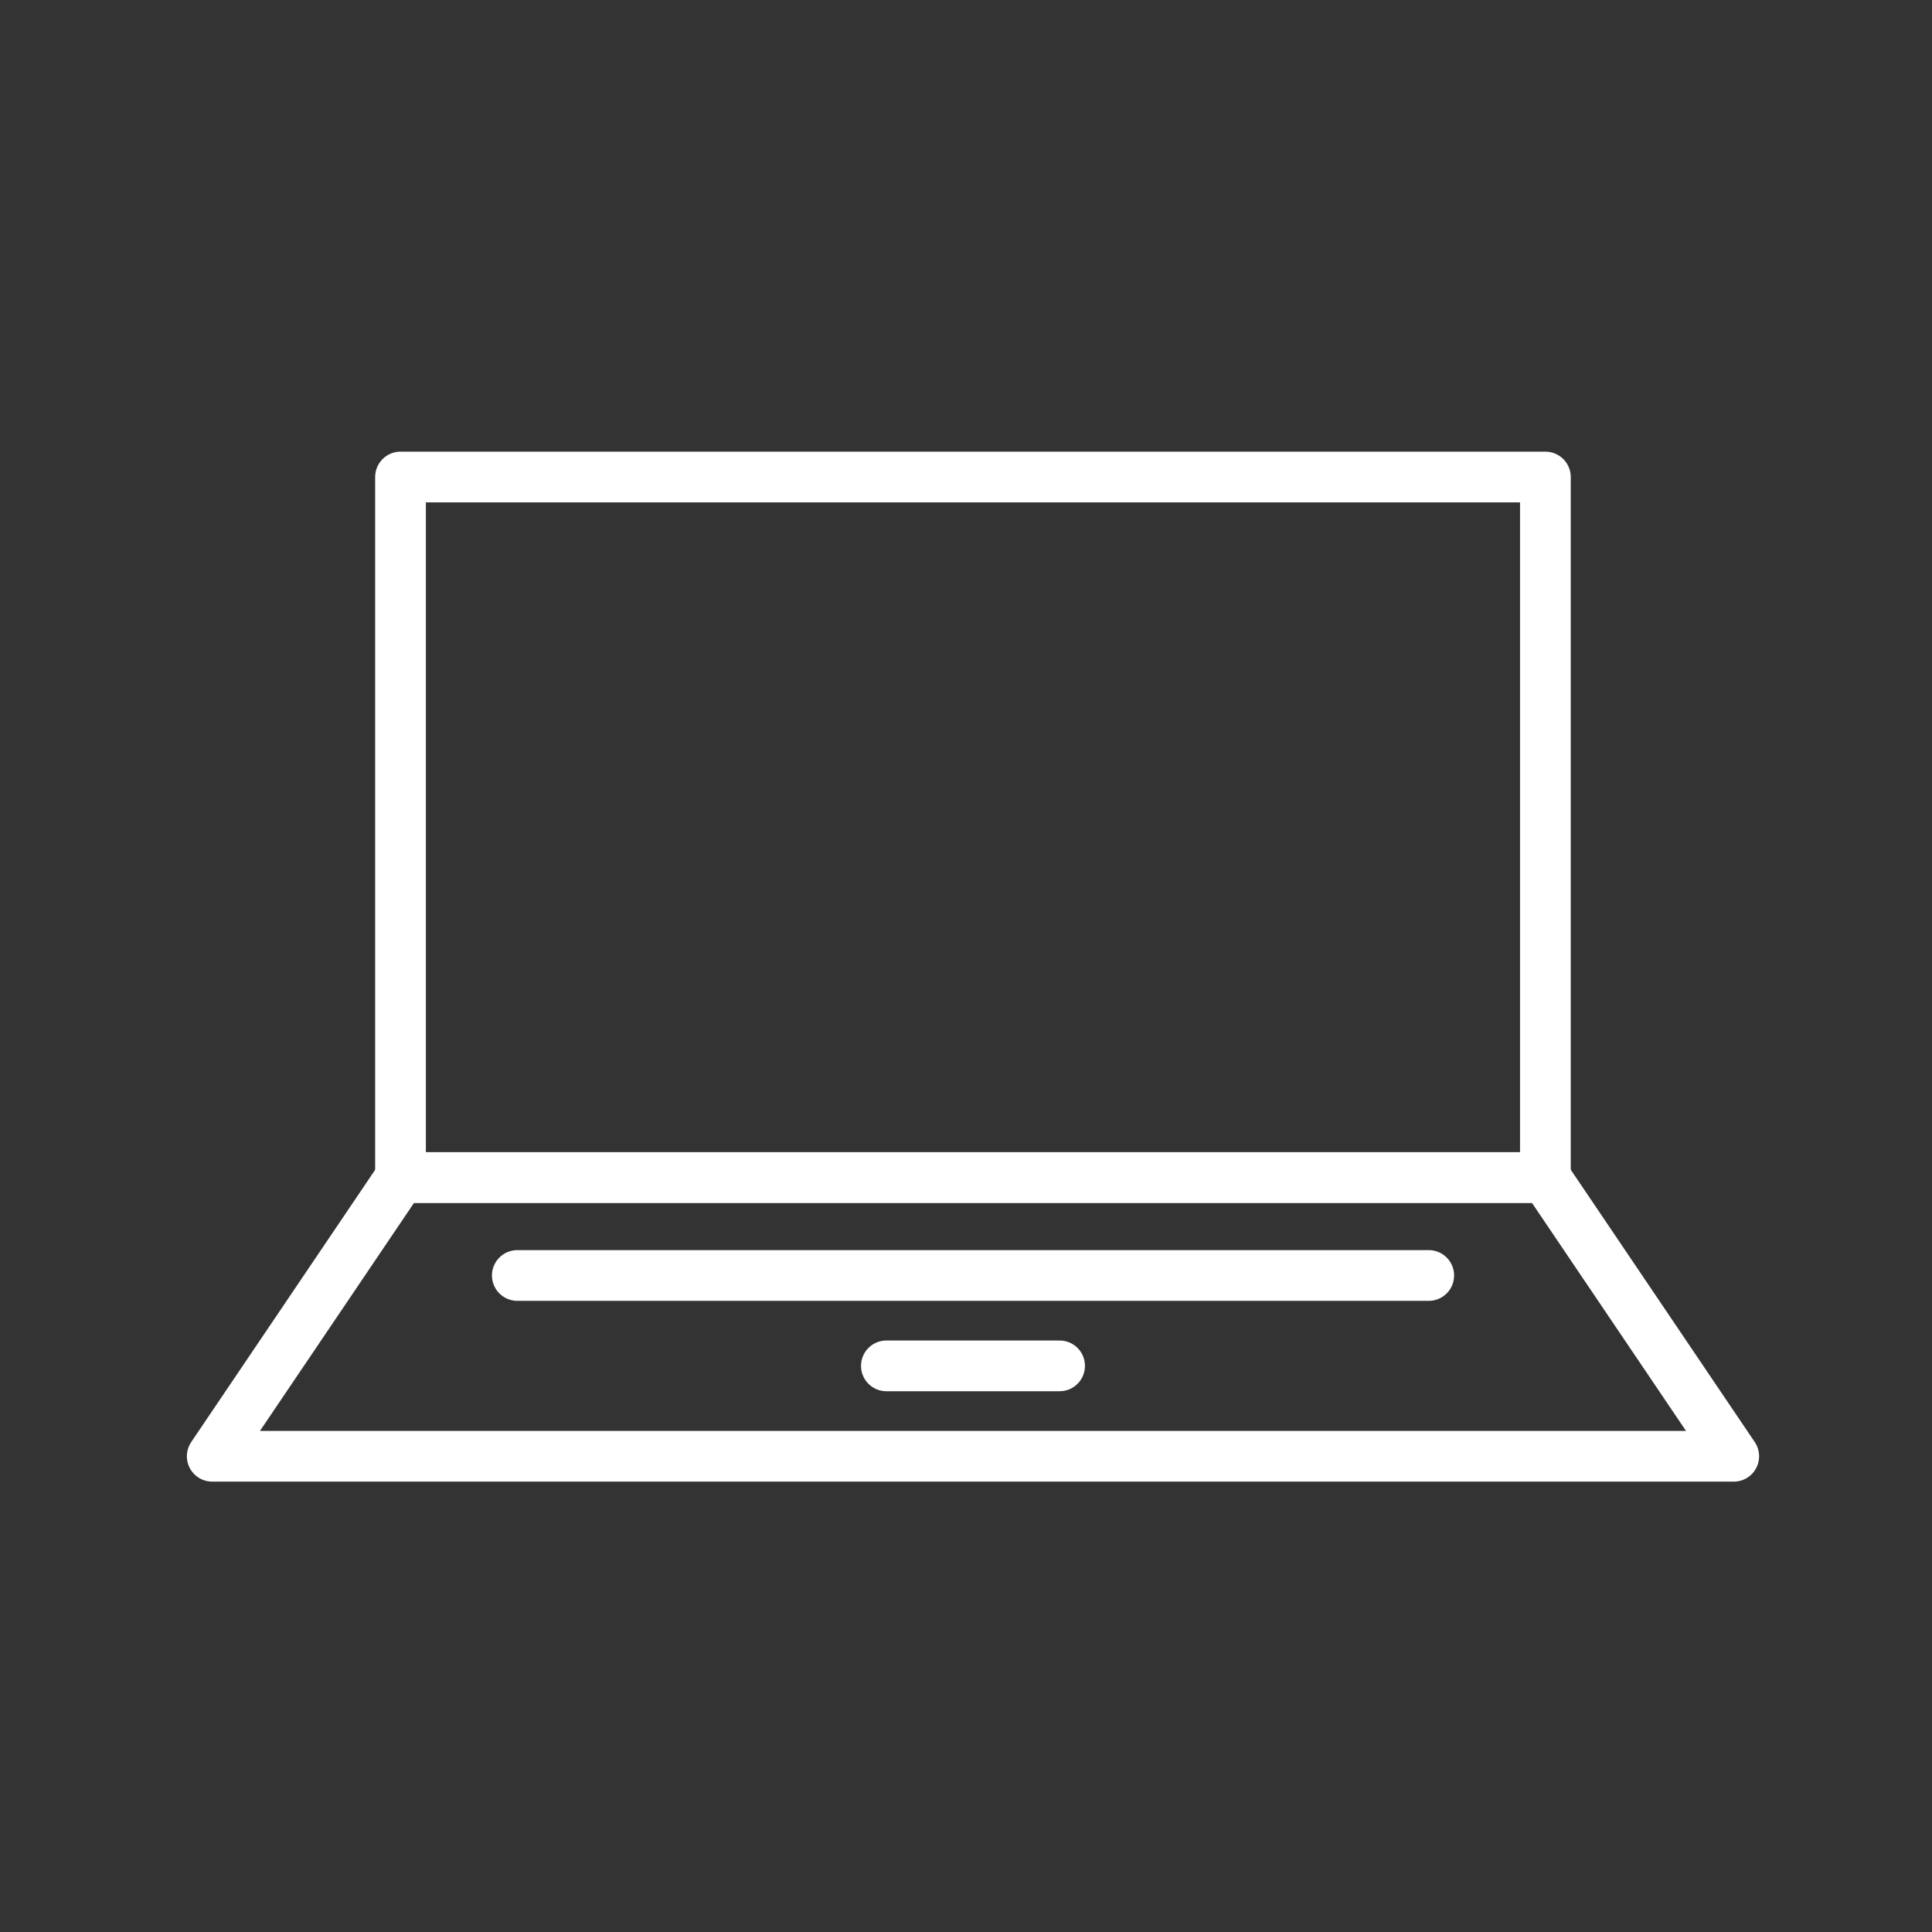 <?xml version="1.0" encoding="utf-8"?>
<!-- Generator: Adobe Illustrator 26.5.0, SVG Export Plug-In . SVG Version: 6.00 Build 0)  -->
<svg version="1.1" id="Ebene_1" xmlns="http://www.w3.org/2000/svg" xmlns:xlink="http://www.w3.org/1999/xlink" x="0px" y="0px"
	 viewBox="0 0 226.77 226.77" style="enable-background:new 0 0 226.77 226.77;" xml:space="preserve">
<rect x="0" y="0" width="226.77" height="226.77" fill="#333333" stroke="none"/>
<style type="text/css">
	.st0{fill:none;stroke:#ffffff;stroke-width:5.953;stroke-linecap:round;stroke-linejoin:round;stroke-miterlimit:10;}
</style>
<g>
	<rect x="47.01" y="55.99" class="st0" width="134.38" height="82.22"/>
	<polygon class="st0" points="203.5,170.93 24.91,170.93 47.01,138.22 181.4,138.22 	"/>
	<line class="st0" x1="60.72" y1="149.71" x2="167.7" y2="149.71"/>
	<line class="st0" x1="104.04" y1="160.32" x2="124.37" y2="160.32"/>
</g>
</svg>
